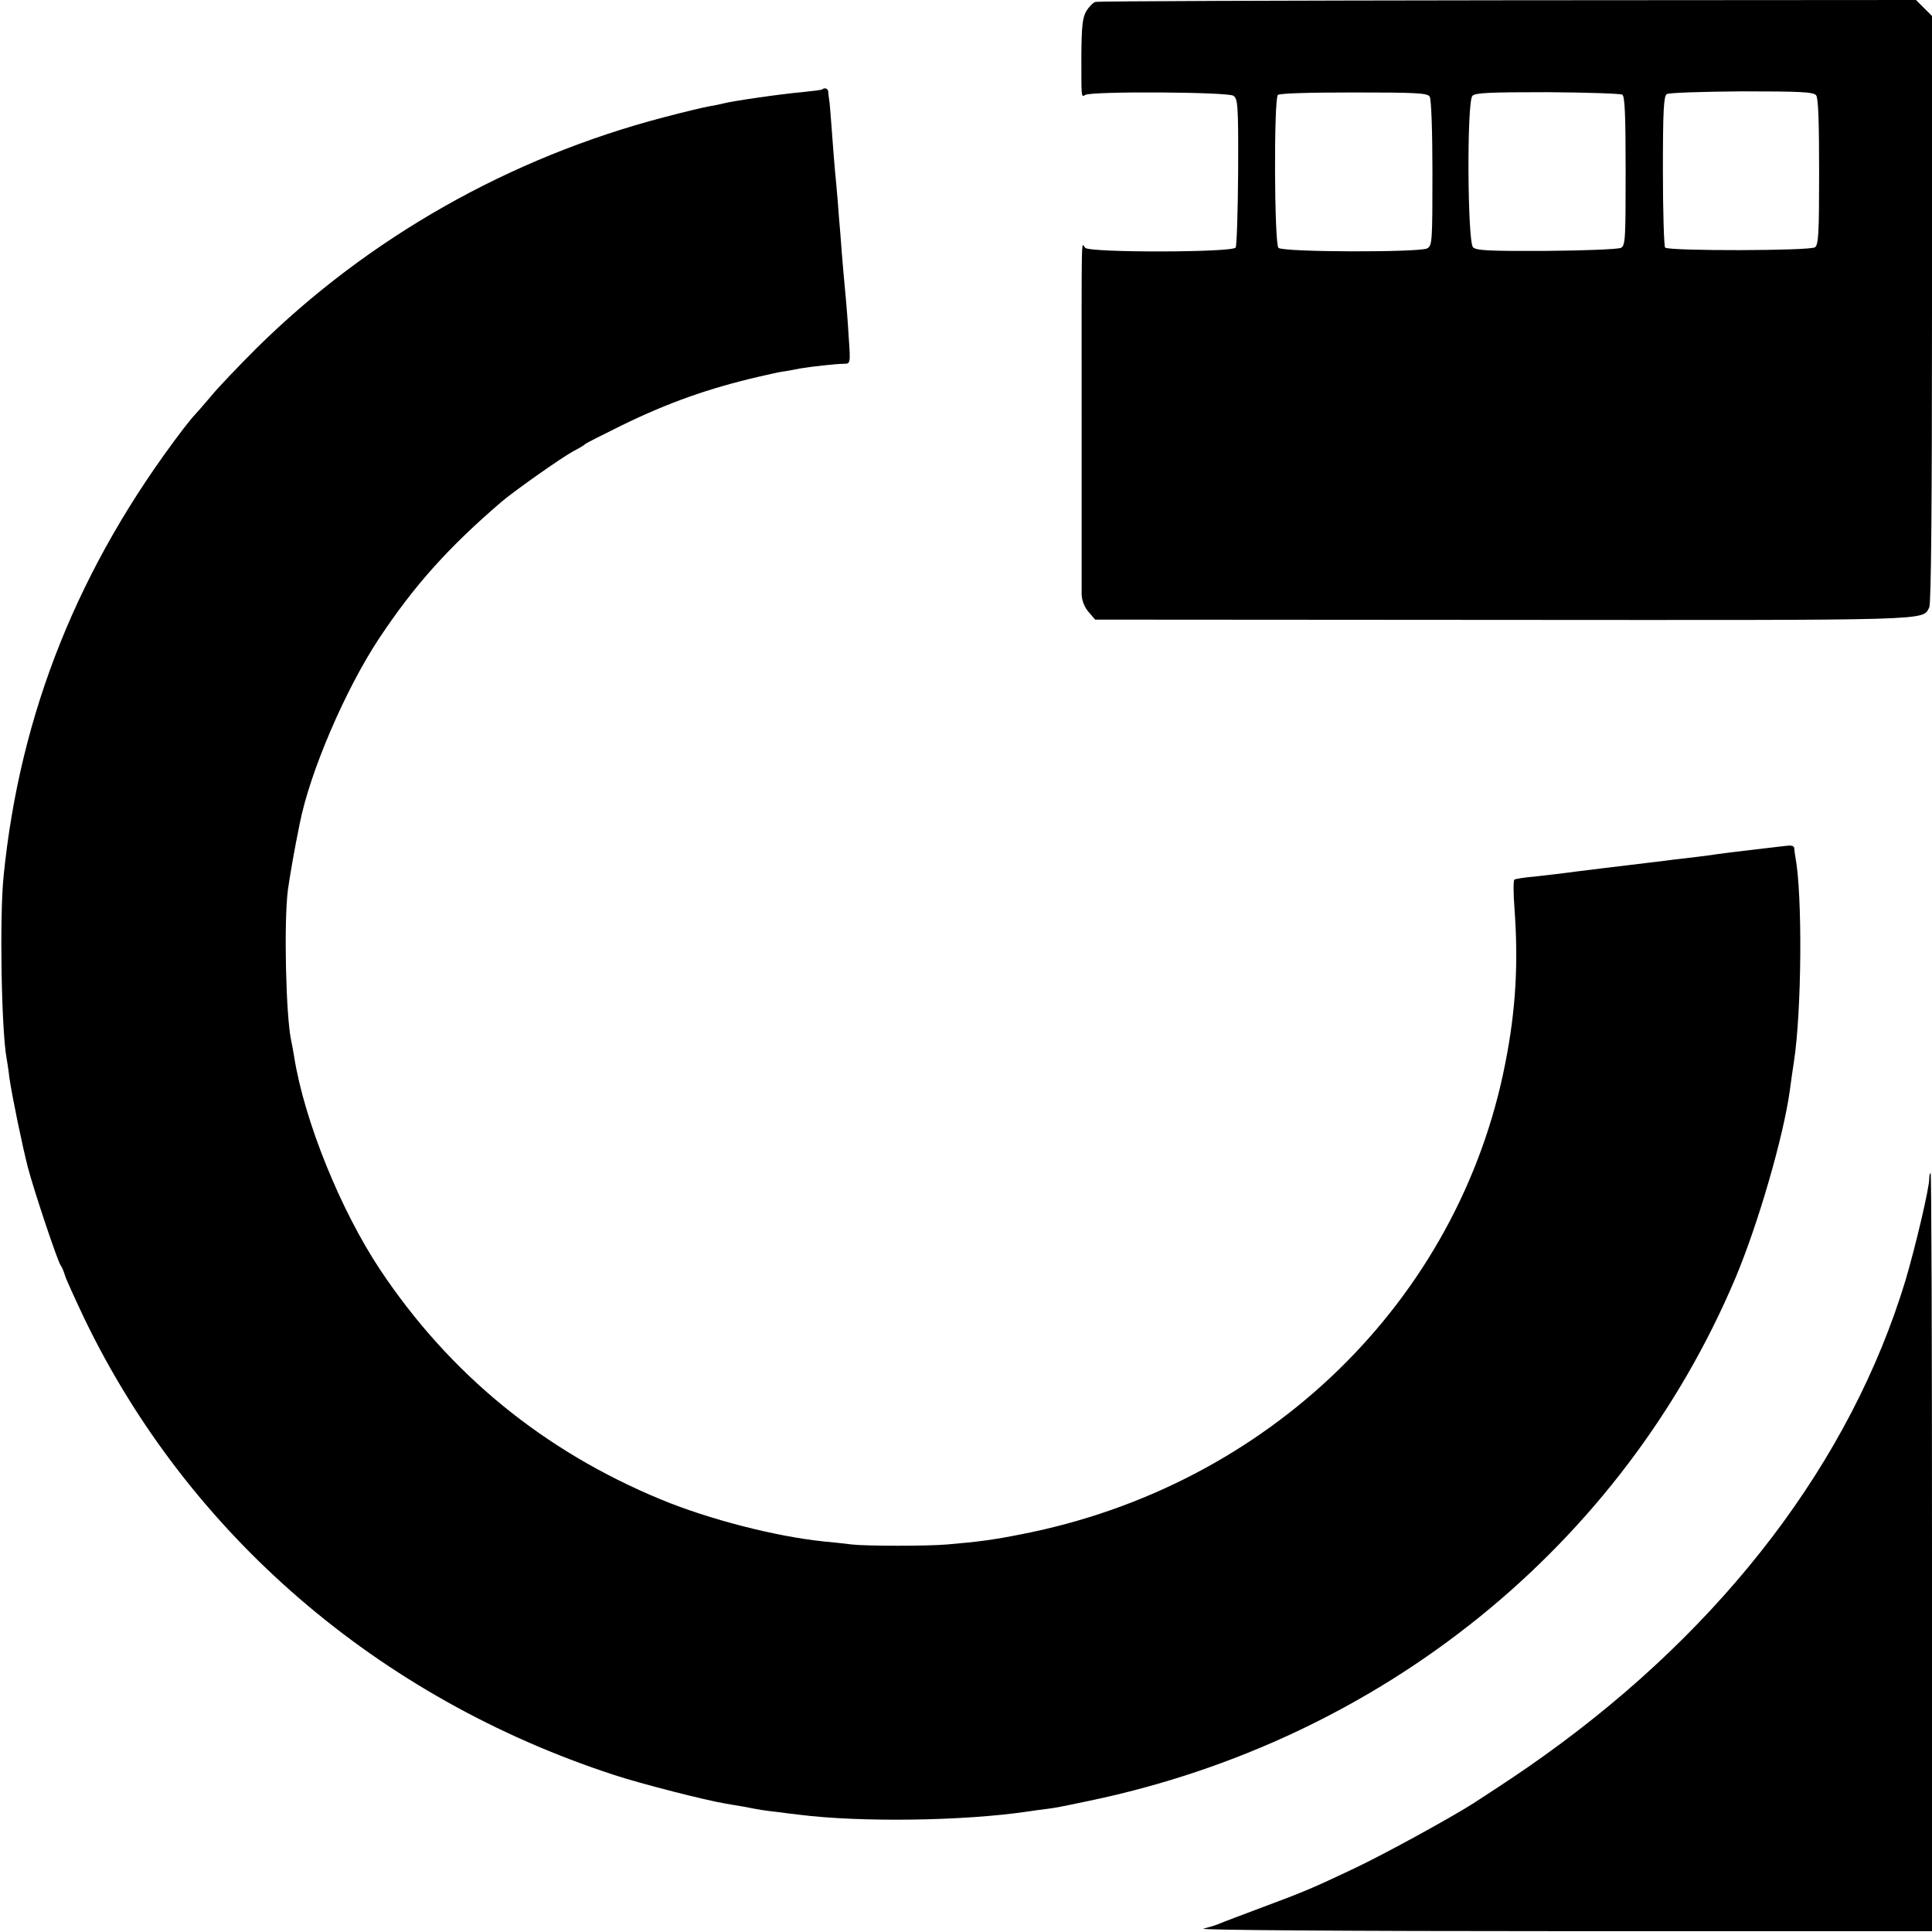 <?xml version="1.0" standalone="no"?>
<!DOCTYPE svg PUBLIC "-//W3C//DTD SVG 20010904//EN"
 "http://www.w3.org/TR/2001/REC-SVG-20010904/DTD/svg10.dtd">
<svg version="1.0" xmlns="http://www.w3.org/2000/svg"
 width="700pt" height="700pt" viewBox="0 0 700 700"
 preserveAspectRatio="xMidYMid meet">
<g transform="translate(0,700) scale(0.1,-0.1)"
fill="#000000" stroke="none">
<path d="M3969 6993 c-8 -2 -23 -17 -33 -33 -14 -24 -17 -55 -18 -157 0 -160
-1 -156 14 -147 22 14 518 11 537 -3 16 -11 18 -35 17 -275 -1 -145 -5 -269
-9 -275 -11 -18 -527 -19 -545 -1 -15 15 -13 93 -13 -617 0 -333 0 -620 0
-639 1 -22 10 -46 25 -63 l24 -28 1479 -1 c1575 -1 1517 -3 1543 45 7 13 10
372 10 1081 l0 1062 -29 29 -29 29 -1479 -1 c-813 -1 -1485 -3 -1494 -6z
m1211 -343 c6 -8 10 -130 10 -277 0 -249 -1 -263 -19 -273 -29 -15 -523 -14
-539 2 -15 15 -17 539 -2 554 6 6 116 9 275 9 225 0 267 -2 275 -15z m698 7
c9 -6 12 -73 12 -277 0 -246 -1 -270 -17 -278 -10 -5 -131 -10 -270 -11 -205
-1 -254 1 -266 13 -20 20 -23 529 -2 549 10 11 67 13 272 13 142 -1 264 -5
271 -9z m702 -2 c8 -9 11 -92 11 -277 0 -222 -2 -264 -15 -274 -18 -13 -530
-14 -543 -1 -4 5 -8 130 -8 278 0 220 3 271 14 278 8 5 130 9 271 10 209 0
260 -2 270 -14z"/>
<path d="M2979 6676 c-2 -2 -35 -6 -74 -10 -72 -6 -258 -33 -285 -41 -8 -2
-30 -7 -49 -10 -19 -3 -94 -21 -166 -40 -558 -146 -1070 -436 -1475 -836 -63
-63 -138 -141 -165 -174 -28 -33 -55 -64 -61 -70 -5 -5 -23 -27 -40 -49 -379
-497 -592 -1029 -651 -1621 -15 -146 -8 -558 11 -660 2 -11 7 -42 10 -70 11
-73 45 -238 67 -325 24 -90 108 -341 119 -355 4 -5 11 -21 15 -35 4 -14 36
-84 70 -156 377 -783 1065 -1376 1920 -1655 97 -32 332 -92 405 -104 25 -4 54
-9 65 -11 56 -11 74 -14 120 -19 28 -4 64 -8 80 -10 223 -28 593 -23 825 11
25 4 57 8 73 10 32 4 47 7 152 29 1062 221 1934 926 2343 1895 82 195 174 512
197 680 3 25 10 72 15 105 28 184 31 603 5 740 -2 11 -4 26 -4 32 -1 9 -12 11
-33 8 -18 -2 -76 -9 -128 -15 -52 -6 -106 -13 -120 -15 -14 -2 -47 -7 -75 -10
-27 -3 -66 -8 -85 -10 -19 -3 -55 -7 -80 -10 -68 -8 -291 -35 -325 -40 -16 -2
-59 -7 -95 -11 -36 -3 -68 -8 -73 -11 -4 -2 -4 -48 0 -101 15 -202 5 -372 -33
-564 -168 -861 -859 -1533 -1754 -1707 -101 -20 -152 -27 -270 -37 -72 -6
-289 -6 -343 0 -23 3 -69 8 -102 11 -175 18 -416 80 -590 152 -426 176 -767
456 -1018 833 -144 217 -274 539 -311 770 -3 19 -8 46 -11 60 -19 87 -27 425
-12 545 7 50 23 144 43 241 37 188 166 487 287 670 128 193 251 330 443 495
48 41 220 162 261 184 21 11 40 22 43 26 3 3 62 33 131 67 170 83 316 135 502
178 9 2 27 6 40 9 12 3 36 8 52 10 17 3 41 7 54 10 34 6 132 17 159 17 23 0
24 1 17 97 -3 53 -8 114 -10 136 -4 41 -13 138 -20 235 -3 30 -7 87 -10 125
-3 39 -8 88 -10 110 -2 22 -7 85 -11 140 -4 55 -8 107 -10 115 -1 8 -3 21 -3
28 -1 11 -13 16 -22 8z"/>
<path d="M6990 2729 c0 -35 -50 -246 -86 -368 -198 -653 -654 -1253 -1309
-1722 -84 -60 -128 -89 -257 -173 -85 -54 -322 -184 -432 -236 -150 -71 -178
-83 -331 -140 -77 -29 -149 -56 -160 -61 -11 -5 -36 -12 -55 -17 -21 -5 515
-9 1303 -9 l1337 0 0 1373 c0 756 -2 1374 -5 1374 -3 0 -5 -10 -5 -21z"/>
</g>
</svg>
